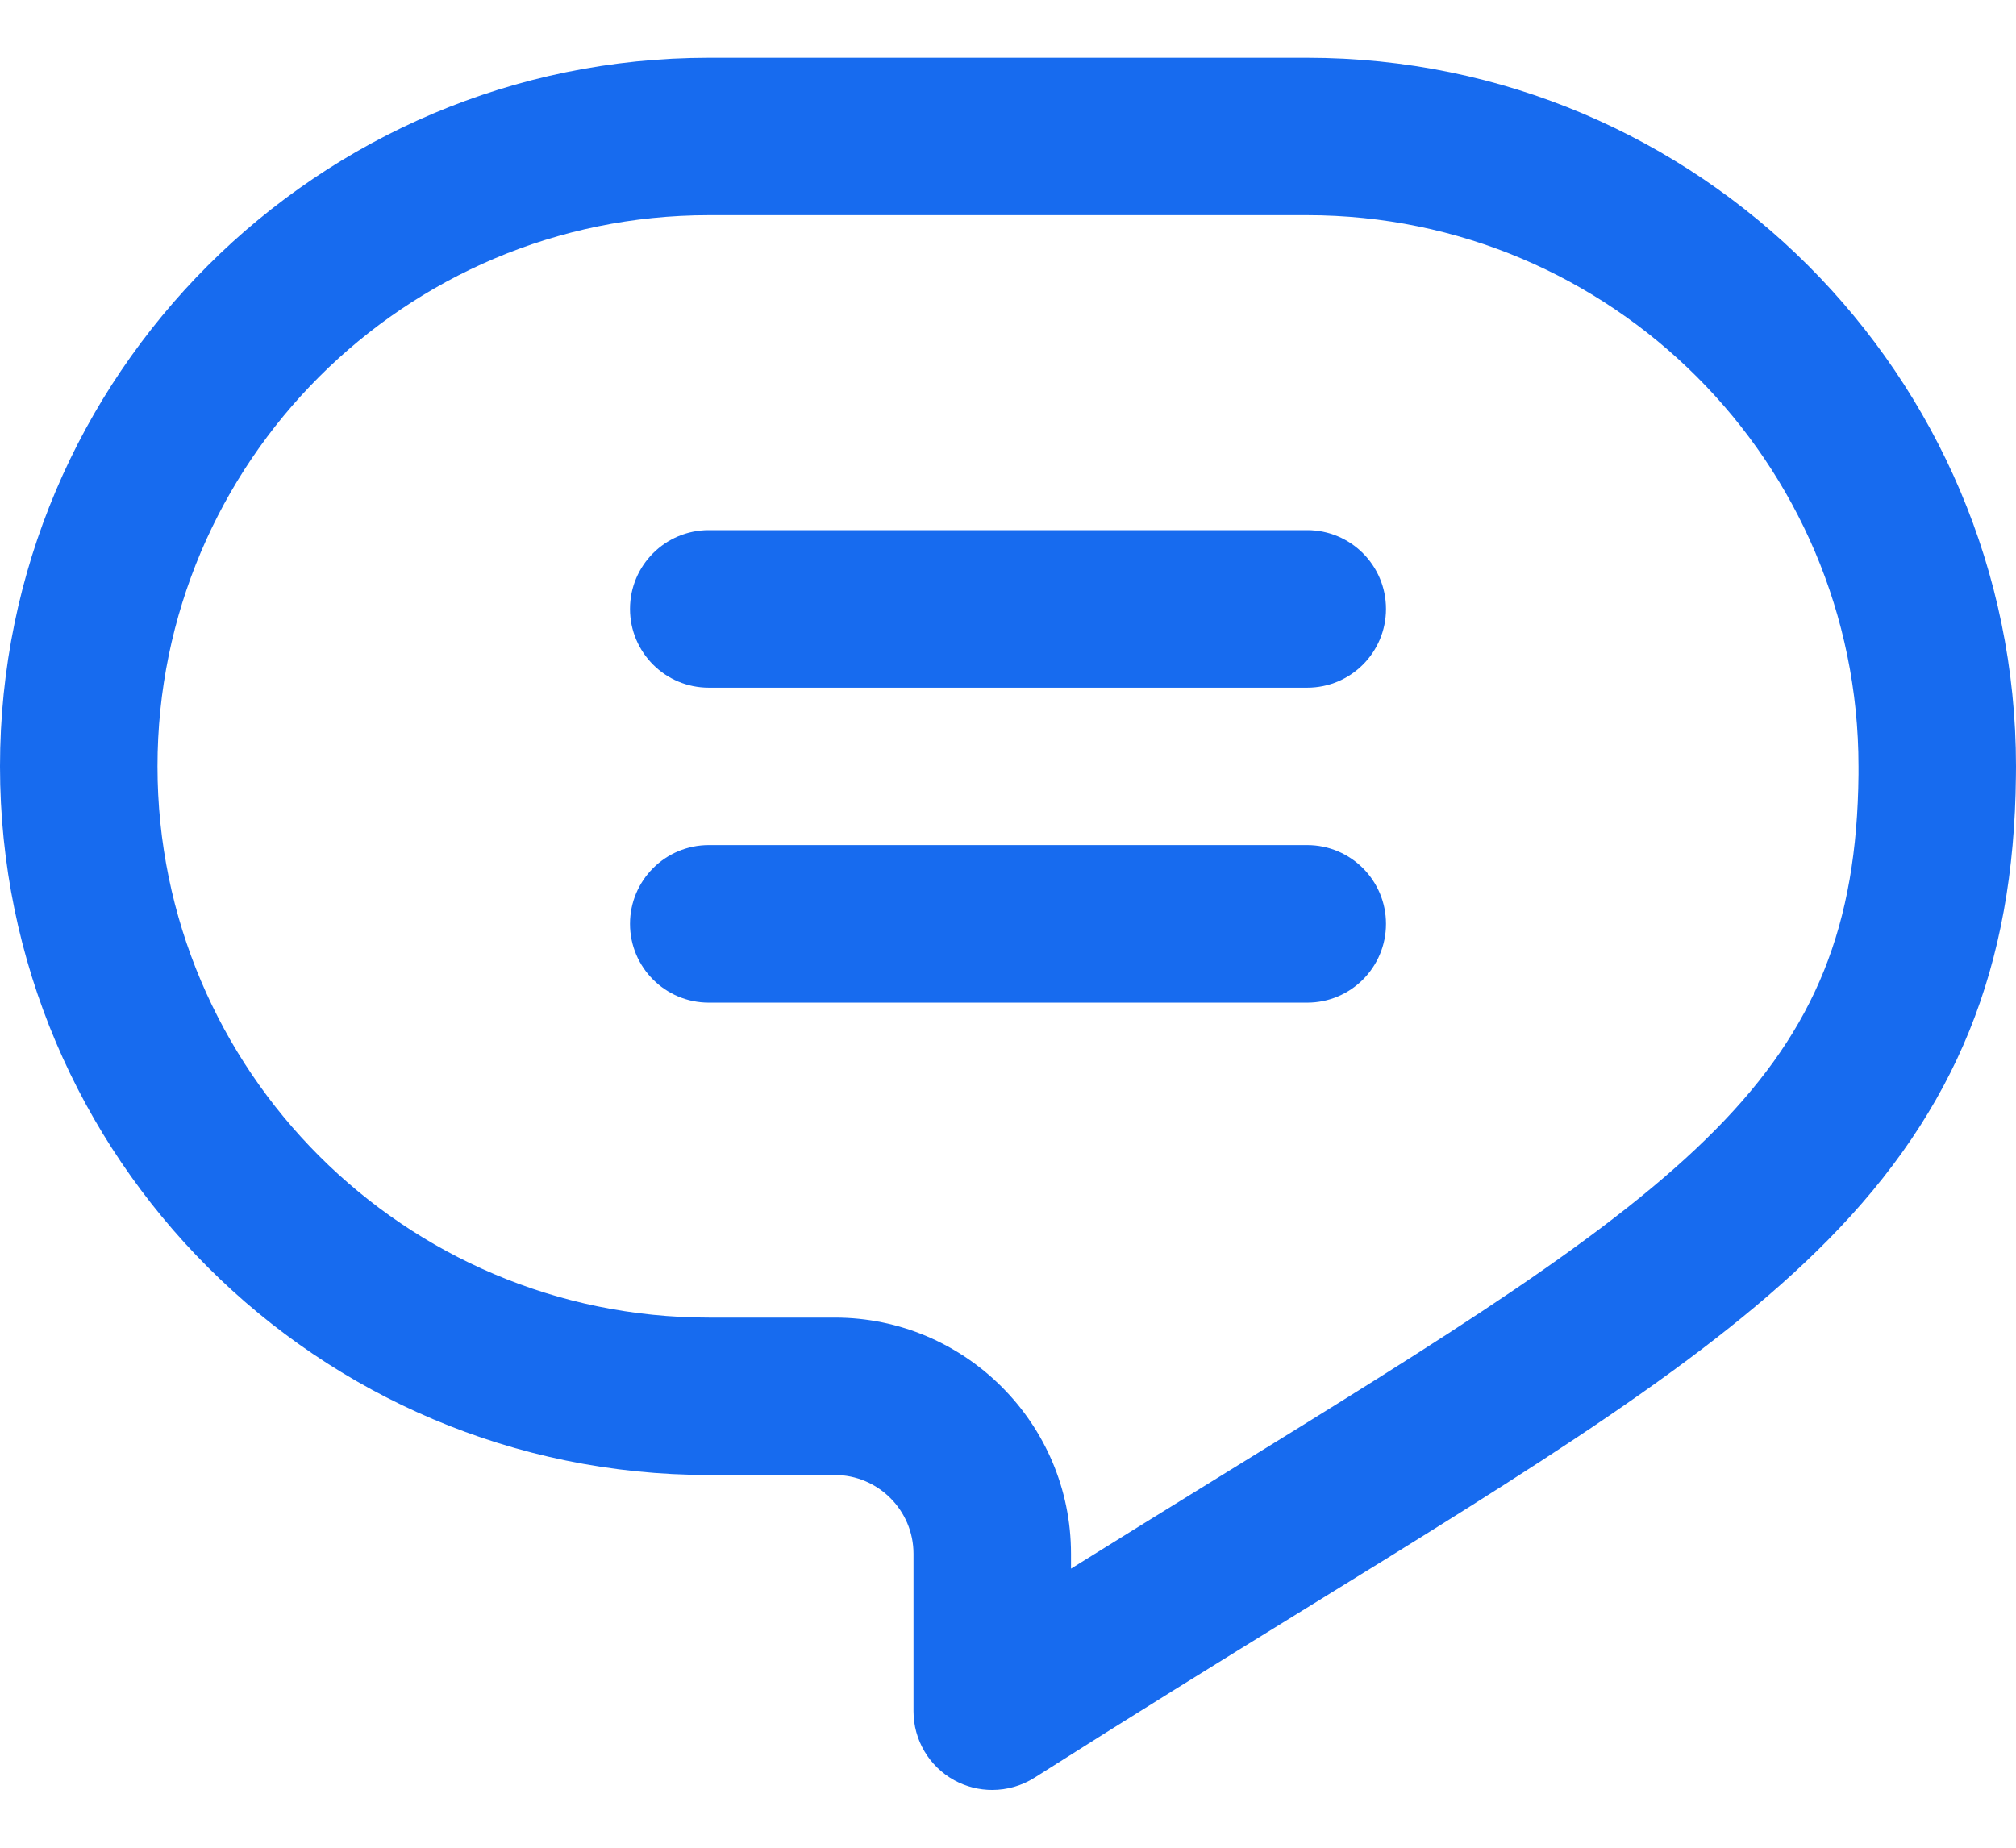 <svg width="24" height="22" viewBox="0 0 24 22" fill="none" xmlns="http://www.w3.org/2000/svg">
<path d="M11.812 21.312C11.657 21.312 11.502 21.274 11.361 21.197C11.061 21.032 10.875 20.717 10.875 20.375V18.5C10.875 17.983 10.454 17.562 9.938 17.562H8.438C3.785 17.562 0 13.777 0 9.125C0 4.473 3.785 0.688 8.438 0.688H15.562C20.215 0.688 24 4.473 24 9.125C24 9.164 24 9.202 23.999 9.241C23.977 11.514 23.287 13.217 21.761 14.764C20.365 16.179 18.324 17.438 15.5 19.179C14.549 19.766 13.472 20.431 12.316 21.166C12.163 21.263 11.988 21.312 11.812 21.312ZM8.438 2.562C4.819 2.562 1.875 5.506 1.875 9.125C1.875 12.744 4.819 15.688 8.438 15.688H9.938C11.488 15.688 12.75 16.949 12.75 18.5V18.677C13.375 18.287 13.967 17.922 14.516 17.583C17.228 15.91 19.188 14.702 20.426 13.447C21.615 12.242 22.107 11.018 22.125 9.223C22.125 9.19 22.125 9.158 22.125 9.125C22.125 5.506 19.181 2.562 15.562 2.562H8.438Z" fill="#176BEF"/>
<path d="M15.562 8.188H8.438C7.92 8.188 7.5 7.768 7.5 7.25C7.5 6.732 7.92 6.312 8.438 6.312H15.562C16.08 6.312 16.5 6.732 16.5 7.25C16.5 7.768 16.08 8.188 15.562 8.188Z" fill="#176BEF"/>
<path d="M15.562 11.938H8.438C7.92 11.938 7.5 11.518 7.5 11C7.5 10.482 7.92 10.062 8.438 10.062H15.562C16.08 10.062 16.5 10.482 16.5 11C16.5 11.518 16.08 11.938 15.562 11.938Z" fill="#176BEF"/>
</svg>
